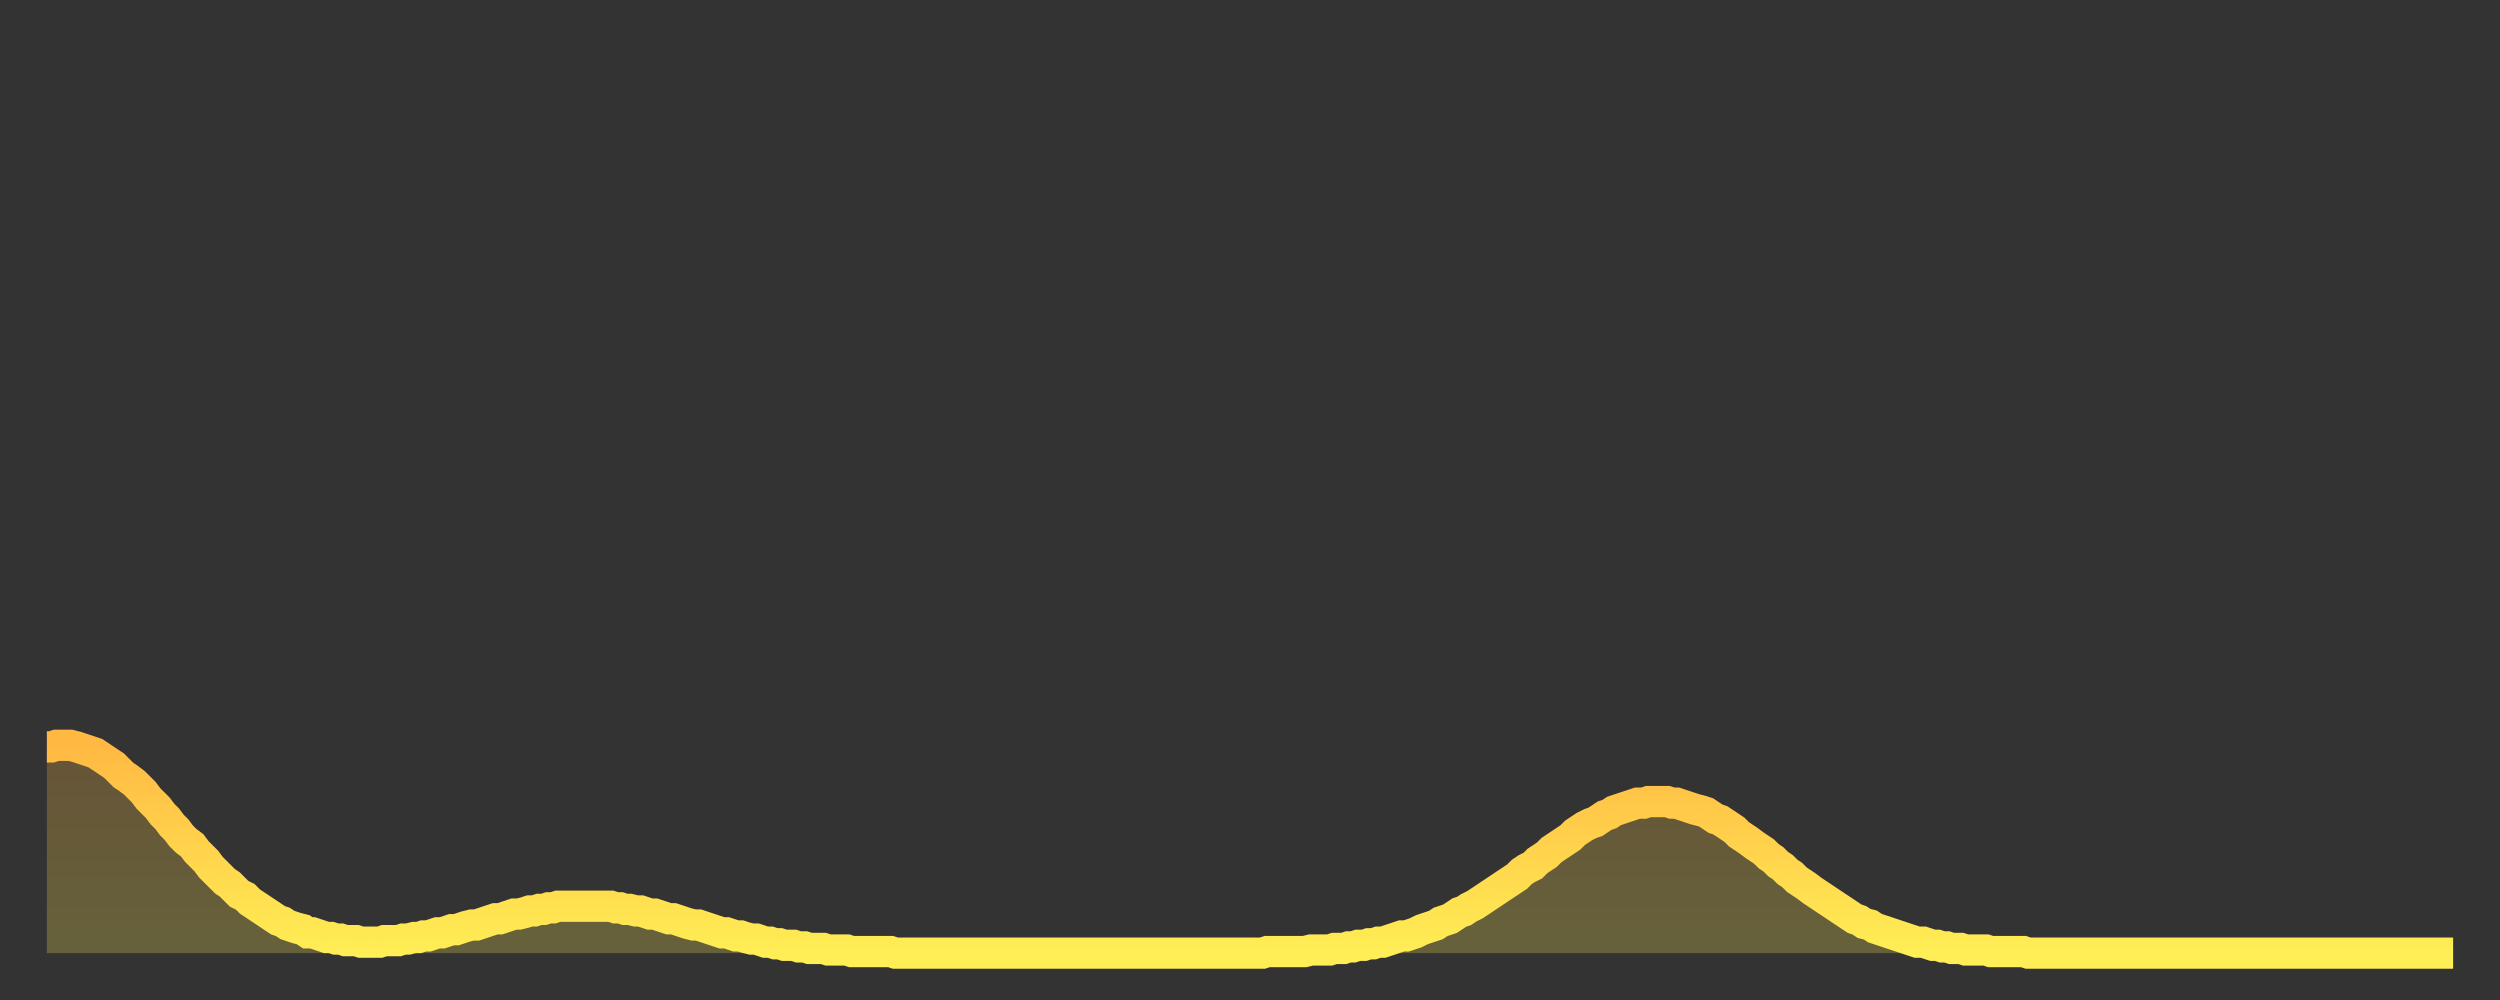 <?xml version="1.0" encoding="utf-8" ?>
<svg baseProfile="full" height="64" version="1.1" width="160" xmlns="http://www.w3.org/2000/svg" xmlns:ev="http://www.w3.org/2001/xml-events" xmlns:xlink="http://www.w3.org/1999/xlink"><rect width="100%" height="100%" fill="#333333" stroke="none"/><defs><linearGradient id="id29688" x1="0" x2="0" y1="0" y2="1"><stop offset="0%" stop-color="#ffb943" /><stop offset="50%" stop-color="#ffd34c" /><stop offset="100%" stop-color="#ffee55" /></linearGradient></defs><g transform="translate(3,3)"><g><path d="M 0.0 44.8 0.3 44.8 0.6 44.7 0.9 44.7 1.2 44.7 1.5 44.7 1.9 44.8 2.2 44.9 2.5 45.0 2.8 45.1 3.1 45.2 3.4 45.4 3.7 45.6 4.0 45.8 4.3 46.0 4.6 46.3 4.9 46.6 5.2 46.8 5.6 47.1 5.9 47.4 6.2 47.7 6.5 48.1 6.8 48.4 7.1 48.7 7.4 49.1 7.7 49.4 8.0 49.8 8.3 50.1 8.6 50.5 8.9 50.8 9.3 51.1 9.6 51.5 9.9 51.8 10.2 52.1 10.5 52.5 10.8 52.8 11.1 53.1 11.4 53.4 11.7 53.6 12.0 53.9 12.3 54.2 12.7 54.4 13.0 54.7 13.3 54.9 13.6 55.1 13.9 55.3 14.2 55.5 14.5 55.7 14.8 55.9 15.1 56.0 15.4 56.2 15.7 56.3 16.0 56.4 16.4 56.5 16.7 56.7 17.0 56.7 17.3 56.8 17.6 56.9 17.9 57.0 18.2 57.0 18.5 57.1 18.8 57.1 19.1 57.2 19.4 57.2 19.8 57.2 20.1 57.3 20.4 57.3 20.7 57.3 21.0 57.3 21.3 57.3 21.6 57.2 21.9 57.2 22.2 57.2 22.5 57.2 22.8 57.1 23.1 57.1 23.5 57.0 23.8 57.0 24.1 56.9 24.4 56.9 24.7 56.8 25.0 56.7 25.3 56.7 25.6 56.6 25.9 56.5 26.2 56.5 26.5 56.4 26.8 56.3 27.2 56.2 27.5 56.2 27.8 56.1 28.1 56.0 28.4 55.9 28.7 55.8 29.0 55.8 29.3 55.7 29.6 55.6 29.9 55.5 30.2 55.5 30.6 55.4 30.9 55.3 31.2 55.3 31.5 55.2 31.8 55.2 32.1 55.1 32.4 55.1 32.7 55.0 33.0 55.0 33.3 55.0 33.6 55.0 33.9 55.0 34.3 55.0 34.6 55.0 34.9 55.0 35.2 55.0 35.5 55.0 35.8 55.0 36.1 55.0 36.4 55.1 36.7 55.1 37.0 55.2 37.3 55.2 37.7 55.3 38.0 55.3 38.3 55.4 38.6 55.5 38.9 55.5 39.2 55.6 39.5 55.7 39.8 55.8 40.1 55.8 40.4 55.9 40.7 56.0 41.0 56.1 41.4 56.2 41.7 56.2 42.0 56.3 42.3 56.4 42.6 56.5 42.9 56.6 43.2 56.7 43.5 56.7 43.8 56.8 44.1 56.9 44.4 56.9 44.7 57.0 45.1 57.1 45.4 57.1 45.7 57.2 46.0 57.3 46.3 57.3 46.6 57.4 46.9 57.4 47.2 57.5 47.5 57.5 47.8 57.5 48.1 57.6 48.5 57.6 48.8 57.7 49.1 57.7 49.4 57.7 49.7 57.7 50.0 57.8 50.3 57.8 50.6 57.8 50.9 57.8 51.2 57.8 51.5 57.9 51.8 57.9 52.2 57.9 52.5 57.9 52.8 57.9 53.1 57.9 53.4 57.9 53.7 57.9 54.0 57.9 54.3 58.0 54.6 58.0 54.9 58.0 55.2 58.0 55.6 58.0 55.9 58.0 56.2 58.0 56.5 58.0 56.8 58.0 57.1 58.0 57.4 58.0 57.7 58.0 58.0 58.0 58.3 58.0 58.6 58.0 58.9 58.0 59.3 58.0 59.6 58.0 59.9 58.0 60.2 58.0 60.5 58.0 60.8 58.0 61.1 58.0 61.4 58.0 61.7 58.0 62.0 58.0 62.3 58.0 62.6 58.0 63.0 58.0 63.3 58.0 63.6 58.0 63.9 58.0 64.2 58.0 64.5 58.0 64.8 58.0 65.1 58.0 65.4 58.0 65.7 58.0 66.0 58.0 66.4 58.0 66.7 58.0 67.0 58.0 67.3 58.0 67.6 58.0 67.9 58.0 68.2 58.0 68.5 58.0 68.8 58.0 69.1 58.0 69.4 58.0 69.7 58.0 70.1 58.0 70.4 58.0 70.7 58.0 71.0 58.0 71.3 58.0 71.6 58.0 71.9 58.0 72.2 58.0 72.5 58.0 72.8 58.0 73.1 58.0 73.5 58.0 73.8 58.0 74.1 58.0 74.4 58.0 74.7 58.0 75.0 58.0 75.3 58.0 75.6 58.0 75.9 58.0 76.2 58.0 76.5 58.0 76.8 58.0 77.2 58.0 77.5 58.0 77.8 58.0 78.1 57.9 78.4 57.9 78.7 57.9 79.0 57.9 79.3 57.9 79.6 57.9 79.9 57.9 80.2 57.9 80.5 57.9 80.9 57.8 81.2 57.8 81.5 57.8 81.8 57.8 82.1 57.8 82.4 57.7 82.7 57.7 83.0 57.7 83.3 57.6 83.6 57.6 83.9 57.5 84.3 57.5 84.6 57.4 84.9 57.4 85.2 57.3 85.5 57.3 85.8 57.2 86.1 57.1 86.4 57.0 86.7 56.9 87.0 56.9 87.3 56.8 87.6 56.7 88.0 56.5 88.3 56.4 88.6 56.3 88.9 56.2 89.2 56.0 89.5 55.9 89.8 55.8 90.1 55.6 90.4 55.4 90.7 55.3 91.0 55.1 91.4 54.9 91.7 54.7 92.0 54.5 92.3 54.3 92.6 54.1 92.9 53.9 93.2 53.7 93.5 53.5 93.8 53.3 94.1 53.1 94.4 52.8 94.7 52.6 95.1 52.4 95.4 52.1 95.7 51.9 96.0 51.7 96.3 51.4 96.6 51.2 96.9 51.0 97.2 50.8 97.5 50.6 97.8 50.3 98.1 50.1 98.4 49.9 98.8 49.7 99.1 49.6 99.4 49.4 99.7 49.2 100.0 49.1 100.3 48.9 100.6 48.8 100.9 48.7 101.2 48.6 101.5 48.5 101.8 48.4 102.2 48.4 102.5 48.3 102.8 48.3 103.1 48.3 103.4 48.3 103.7 48.3 104.0 48.4 104.3 48.4 104.6 48.5 104.9 48.6 105.2 48.7 105.5 48.8 105.9 48.9 106.2 49.0 106.5 49.2 106.8 49.4 107.1 49.5 107.4 49.7 107.7 49.9 108.0 50.1 108.3 50.4 108.6 50.6 108.9 50.8 109.3 51.1 109.6 51.3 109.9 51.5 110.2 51.8 110.5 52.0 110.8 52.3 111.1 52.5 111.4 52.8 111.7 53.0 112.0 53.3 112.3 53.5 112.6 53.7 113.0 54.0 113.3 54.2 113.6 54.4 113.9 54.6 114.2 54.8 114.5 55.0 114.8 55.2 115.1 55.4 115.4 55.6 115.7 55.8 116.0 55.9 116.3 56.1 116.7 56.2 117.0 56.4 117.3 56.5 117.6 56.6 117.9 56.7 118.2 56.8 118.5 56.9 118.8 57.0 119.1 57.1 119.4 57.2 119.7 57.3 120.1 57.3 120.4 57.4 120.7 57.5 121.0 57.5 121.3 57.6 121.6 57.6 121.9 57.7 122.2 57.7 122.5 57.7 122.8 57.8 123.1 57.8 123.4 57.8 123.8 57.8 124.1 57.8 124.4 57.9 124.7 57.9 125.0 57.9 125.3 57.9 125.6 57.9 125.9 57.9 126.2 57.9 126.5 57.9 126.8 58.0 127.2 58.0 127.5 58.0 127.8 58.0 128.1 58.0 128.4 58.0 128.7 58.0 129.0 58.0 129.3 58.0 129.6 58.0 129.9 58.0 130.2 58.0 130.5 58.0 130.9 58.0 131.2 58.0 131.5 58.0 131.8 58.0 132.1 58.0 132.4 58.0 132.7 58.0 133.0 58.0 133.3 58.0 133.6 58.0 133.9 58.0 134.2 58.0 134.6 58.0 134.9 58.0 135.2 58.0 135.5 58.0 135.8 58.0 136.1 58.0 136.4 58.0 136.7 58.0 137.0 58.0 137.3 58.0 137.6 58.0 138.0 58.0 138.3 58.0 138.6 58.0 138.9 58.0 139.2 58.0 139.5 58.0 139.8 58.0 140.1 58.0 140.4 58.0 140.7 58.0 141.0 58.0 141.3 58.0 141.7 58.0 142.0 58.0 142.3 58.0 142.6 58.0 142.9 58.0 143.2 58.0 143.5 58.0 143.8 58.0 144.1 58.0 144.4 58.0 144.7 58.0 145.1 58.0 145.4 58.0 145.7 58.0 146.0 58.0 146.3 58.0 146.6 58.0 146.9 58.0 147.2 58.0 147.5 58.0 147.8 58.0 148.1 58.0 148.4 58.0 148.8 58.0 149.1 58.0 149.4 58.0 149.7 58.0 150.0 58.0 150.3 58.0 150.6 58.0 150.9 58.0 151.2 58.0 151.5 58.0 151.8 58.0 152.1 58.0 152.5 58.0 152.8 58.0 153.1 58.0 153.4 58.0 153.7 58.0 154.0 58.0" fill="none" id="graph-curve" opacity="1" stroke="url(#id29688)" stroke-width="2" /><path d="M 0 58 L 0.0 44.8 0.3 44.8 0.6 44.7 0.9 44.7 1.2 44.7 1.5 44.7 1.9 44.8 2.2 44.9 2.5 45.0 2.8 45.1 3.1 45.2 3.4 45.4 3.7 45.6 4.0 45.8 4.3 46.0 4.6 46.3 4.9 46.6 5.2 46.8 5.6 47.1 5.9 47.4 6.2 47.7 6.5 48.1 6.8 48.4 7.1 48.7 7.4 49.1 7.7 49.4 8.0 49.8 8.3 50.1 8.6 50.5 8.9 50.8 9.3 51.1 9.6 51.5 9.9 51.8 10.2 52.1 10.5 52.5 10.8 52.8 11.1 53.1 11.4 53.4 11.7 53.6 12.0 53.9 12.3 54.2 12.7 54.4 13.0 54.7 13.3 54.9 13.6 55.1 13.9 55.3 14.2 55.5 14.5 55.7 14.8 55.9 15.1 56.0 15.4 56.2 15.7 56.3 16.0 56.4 16.4 56.5 16.7 56.7 17.0 56.7 17.3 56.8 17.6 56.9 17.9 57.0 18.2 57.0 18.5 57.1 18.8 57.1 19.1 57.2 19.4 57.2 19.8 57.2 20.1 57.3 20.4 57.3 20.7 57.3 21.0 57.3 21.3 57.3 21.6 57.2 21.9 57.2 22.2 57.2 22.5 57.2 22.8 57.1 23.1 57.1 23.5 57.0 23.8 57.0 24.1 56.9 24.4 56.9 24.7 56.8 25.0 56.7 25.3 56.7 25.6 56.6 25.9 56.5 26.2 56.5 26.5 56.4 26.8 56.3 27.2 56.2 27.5 56.2 27.8 56.1 28.1 56.0 28.4 55.9 28.7 55.8 29.0 55.8 29.3 55.7 29.6 55.6 29.9 55.5 30.2 55.5 30.6 55.4 30.9 55.3 31.2 55.3 31.5 55.2 31.8 55.2 32.1 55.1 32.4 55.1 32.7 55.0 33.0 55.0 33.3 55.0 33.6 55.0 33.9 55.0 34.3 55.0 34.6 55.0 34.9 55.0 35.2 55.0 35.5 55.0 35.8 55.0 36.1 55.0 36.4 55.1 36.7 55.1 37.0 55.2 37.3 55.2 37.7 55.3 38.0 55.3 38.3 55.4 38.6 55.5 38.9 55.5 39.2 55.6 39.5 55.7 39.8 55.8 40.1 55.8 40.4 55.9 40.7 56.0 41.0 56.1 41.4 56.2 41.7 56.2 42.0 56.3 42.3 56.4 42.6 56.5 42.9 56.6 43.2 56.7 43.5 56.7 43.8 56.8 44.1 56.9 44.4 56.9 44.7 57.0 45.1 57.1 45.4 57.1 45.7 57.2 46.0 57.3 46.3 57.3 46.6 57.4 46.9 57.4 47.2 57.5 47.5 57.5 47.8 57.5 48.1 57.6 48.5 57.6 48.8 57.7 49.1 57.7 49.4 57.7 49.7 57.7 50.0 57.8 50.3 57.8 50.6 57.8 50.9 57.8 51.2 57.8 51.5 57.9 51.8 57.9 52.2 57.9 52.5 57.9 52.8 57.9 53.1 57.9 53.4 57.9 53.7 57.9 54.0 57.9 54.3 58.0 54.6 58.0 54.9 58.0 55.2 58.0 55.6 58.0 55.9 58.0 56.2 58.0 56.5 58.0 56.8 58.0 57.1 58.0 57.4 58.0 57.7 58.0 58.0 58.0 58.3 58.0 58.6 58.0 58.9 58.0 59.3 58.0 59.6 58.0 59.9 58.0 60.2 58.0 60.5 58.0 60.8 58.0 61.1 58.0 61.4 58.0 61.7 58.0 62.0 58.0 62.3 58.0 62.6 58.0 63.0 58.0 63.3 58.0 63.6 58.0 63.9 58.0 64.2 58.0 64.5 58.0 64.8 58.0 65.1 58.0 65.4 58.0 65.7 58.0 66.0 58.0 66.4 58.0 66.7 58.0 67.0 58.0 67.3 58.0 67.6 58.0 67.9 58.0 68.2 58.0 68.5 58.0 68.8 58.0 69.1 58.0 69.4 58.0 69.7 58.0 70.1 58.0 70.4 58.0 70.7 58.0 71.0 58.0 71.3 58.0 71.6 58.0 71.9 58.0 72.2 58.0 72.5 58.0 72.8 58.0 73.1 58.0 73.5 58.0 73.8 58.0 74.1 58.0 74.4 58.0 74.7 58.0 75.0 58.0 75.3 58.0 75.6 58.0 75.9 58.0 76.2 58.0 76.5 58.0 76.8 58.0 77.2 58.0 77.5 58.0 77.8 58.0 78.1 57.9 78.4 57.9 78.7 57.9 79.0 57.9 79.3 57.9 79.6 57.9 79.9 57.9 80.2 57.9 80.5 57.9 80.9 57.8 81.2 57.8 81.5 57.8 81.8 57.8 82.1 57.8 82.4 57.7 82.7 57.7 83.0 57.7 83.3 57.6 83.6 57.6 83.9 57.5 84.3 57.5 84.6 57.4 84.9 57.4 85.2 57.3 85.5 57.3 85.8 57.2 86.1 57.1 86.4 57.0 86.7 56.9 87.0 56.9 87.3 56.8 87.6 56.7 88.0 56.5 88.3 56.4 88.6 56.3 88.9 56.2 89.2 56.0 89.5 55.9 89.8 55.8 90.1 55.6 90.4 55.4 90.7 55.3 91.0 55.1 91.4 54.9 91.7 54.7 92.0 54.5 92.3 54.3 92.6 54.1 92.9 53.9 93.2 53.7 93.5 53.5 93.8 53.3 94.1 53.1 94.4 52.8 94.7 52.6 95.1 52.4 95.4 52.1 95.7 51.9 96.0 51.7 96.3 51.4 96.6 51.2 96.9 51.0 97.2 50.8 97.5 50.6 97.8 50.3 98.1 50.1 98.4 49.9 98.8 49.7 99.1 49.6 99.4 49.4 99.7 49.2 100.0 49.1 100.3 48.9 100.6 48.8 100.9 48.7 101.2 48.6 101.5 48.5 101.8 48.4 102.2 48.4 102.5 48.3 102.8 48.3 103.1 48.3 103.4 48.3 103.7 48.3 104.0 48.4 104.3 48.4 104.6 48.5 104.9 48.6 105.2 48.7 105.5 48.8 105.9 48.9 106.2 49.0 106.5 49.2 106.8 49.4 107.1 49.5 107.4 49.7 107.7 49.9 108.0 50.1 108.3 50.4 108.6 50.6 108.9 50.8 109.3 51.1 109.6 51.3 109.9 51.5 110.2 51.8 110.5 52.0 110.8 52.3 111.1 52.5 111.4 52.8 111.7 53.0 112.0 53.3 112.3 53.5 112.6 53.7 113.0 54.0 113.3 54.2 113.6 54.4 113.9 54.6 114.2 54.8 114.5 55.0 114.8 55.2 115.1 55.4 115.4 55.6 115.7 55.8 116.0 55.9 116.3 56.1 116.7 56.2 117.0 56.4 117.3 56.5 117.6 56.6 117.9 56.7 118.2 56.8 118.5 56.9 118.8 57.0 119.1 57.1 119.4 57.2 119.7 57.3 120.1 57.3 120.4 57.4 120.7 57.5 121.0 57.5 121.3 57.6 121.6 57.6 121.9 57.7 122.2 57.7 122.5 57.7 122.8 57.8 123.1 57.8 123.4 57.8 123.8 57.8 124.1 57.8 124.4 57.9 124.7 57.9 125.0 57.9 125.3 57.9 125.6 57.9 125.9 57.9 126.2 57.9 126.5 57.9 126.8 58.0 127.2 58.0 127.5 58.0 127.8 58.0 128.1 58.0 128.4 58.0 128.7 58.0 129.0 58.0 129.3 58.0 129.6 58.0 129.9 58.0 130.2 58.0 130.5 58.0 130.9 58.0 131.2 58.0 131.5 58.0 131.8 58.0 132.1 58.0 132.4 58.0 132.7 58.0 133.0 58.0 133.3 58.0 133.6 58.0 133.9 58.0 134.2 58.0 134.6 58.0 134.9 58.0 135.2 58.0 135.5 58.0 135.8 58.0 136.1 58.0 136.4 58.0 136.7 58.0 137.0 58.0 137.3 58.0 137.6 58.0 138.0 58.0 138.3 58.0 138.6 58.0 138.9 58.0 139.2 58.0 139.5 58.0 139.8 58.0 140.1 58.0 140.4 58.0 140.7 58.0 141.0 58.0 141.3 58.0 141.7 58.0 142.0 58.0 142.3 58.0 142.6 58.0 142.9 58.0 143.2 58.0 143.5 58.0 143.8 58.0 144.1 58.0 144.4 58.0 144.7 58.0 145.1 58.0 145.4 58.0 145.7 58.0 146.0 58.0 146.3 58.0 146.6 58.0 146.9 58.0 147.2 58.0 147.5 58.0 147.8 58.0 148.1 58.0 148.4 58.0 148.8 58.0 149.1 58.0 149.4 58.0 149.7 58.0 150.0 58.0 150.3 58.0 150.6 58.0 150.9 58.0 151.2 58.0 151.5 58.0 151.8 58.0 152.1 58.0 152.5 58.0 152.8 58.0 153.1 58.0 153.4 58.0 153.7 58.0 154.0 58.0 154 58" fill="url(#id29688)" fill-opacity=".25" id="graph-shadow" /></g></g></svg>